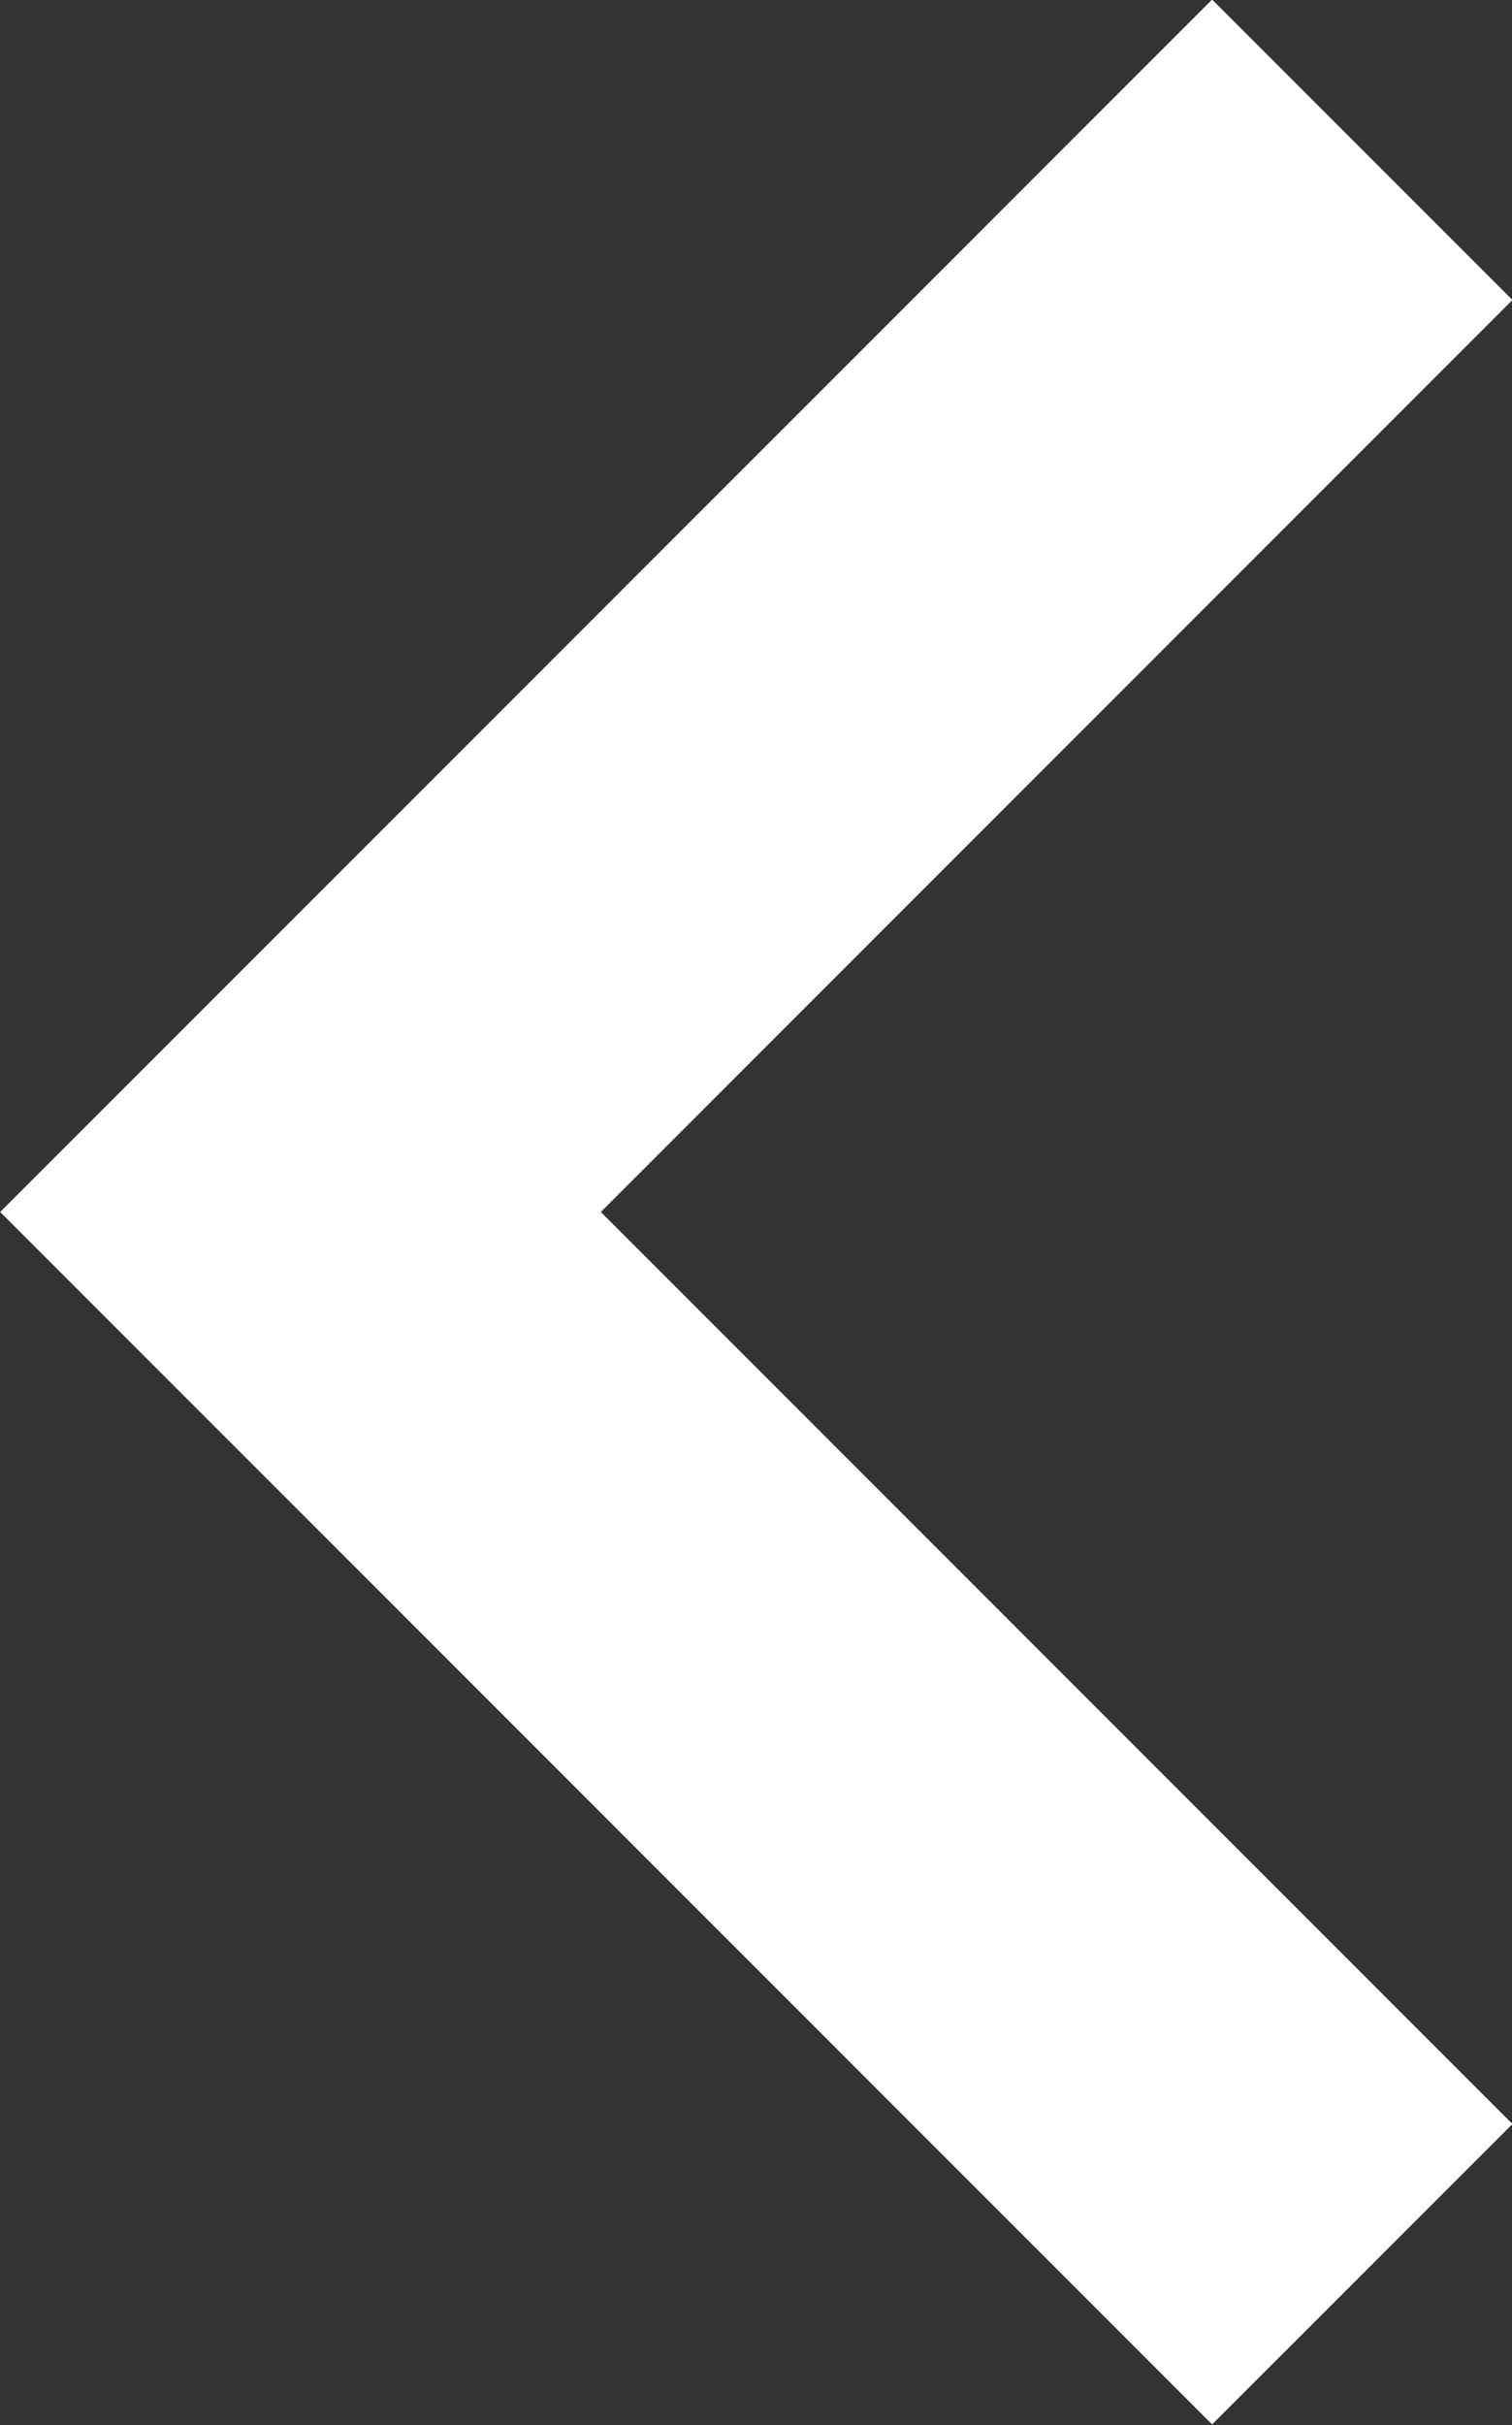 <svg viewBox="0 0 14.24 22.83" xmlns="http://www.w3.org/2000/svg"><rect x="0" y="0" width="14.24" height="22.83" fill="#333333" stroke="none"/><path d="m12.83 1.41-10 10 10 10" fill="none" stroke="#fff" stroke-width="4"/></svg>
